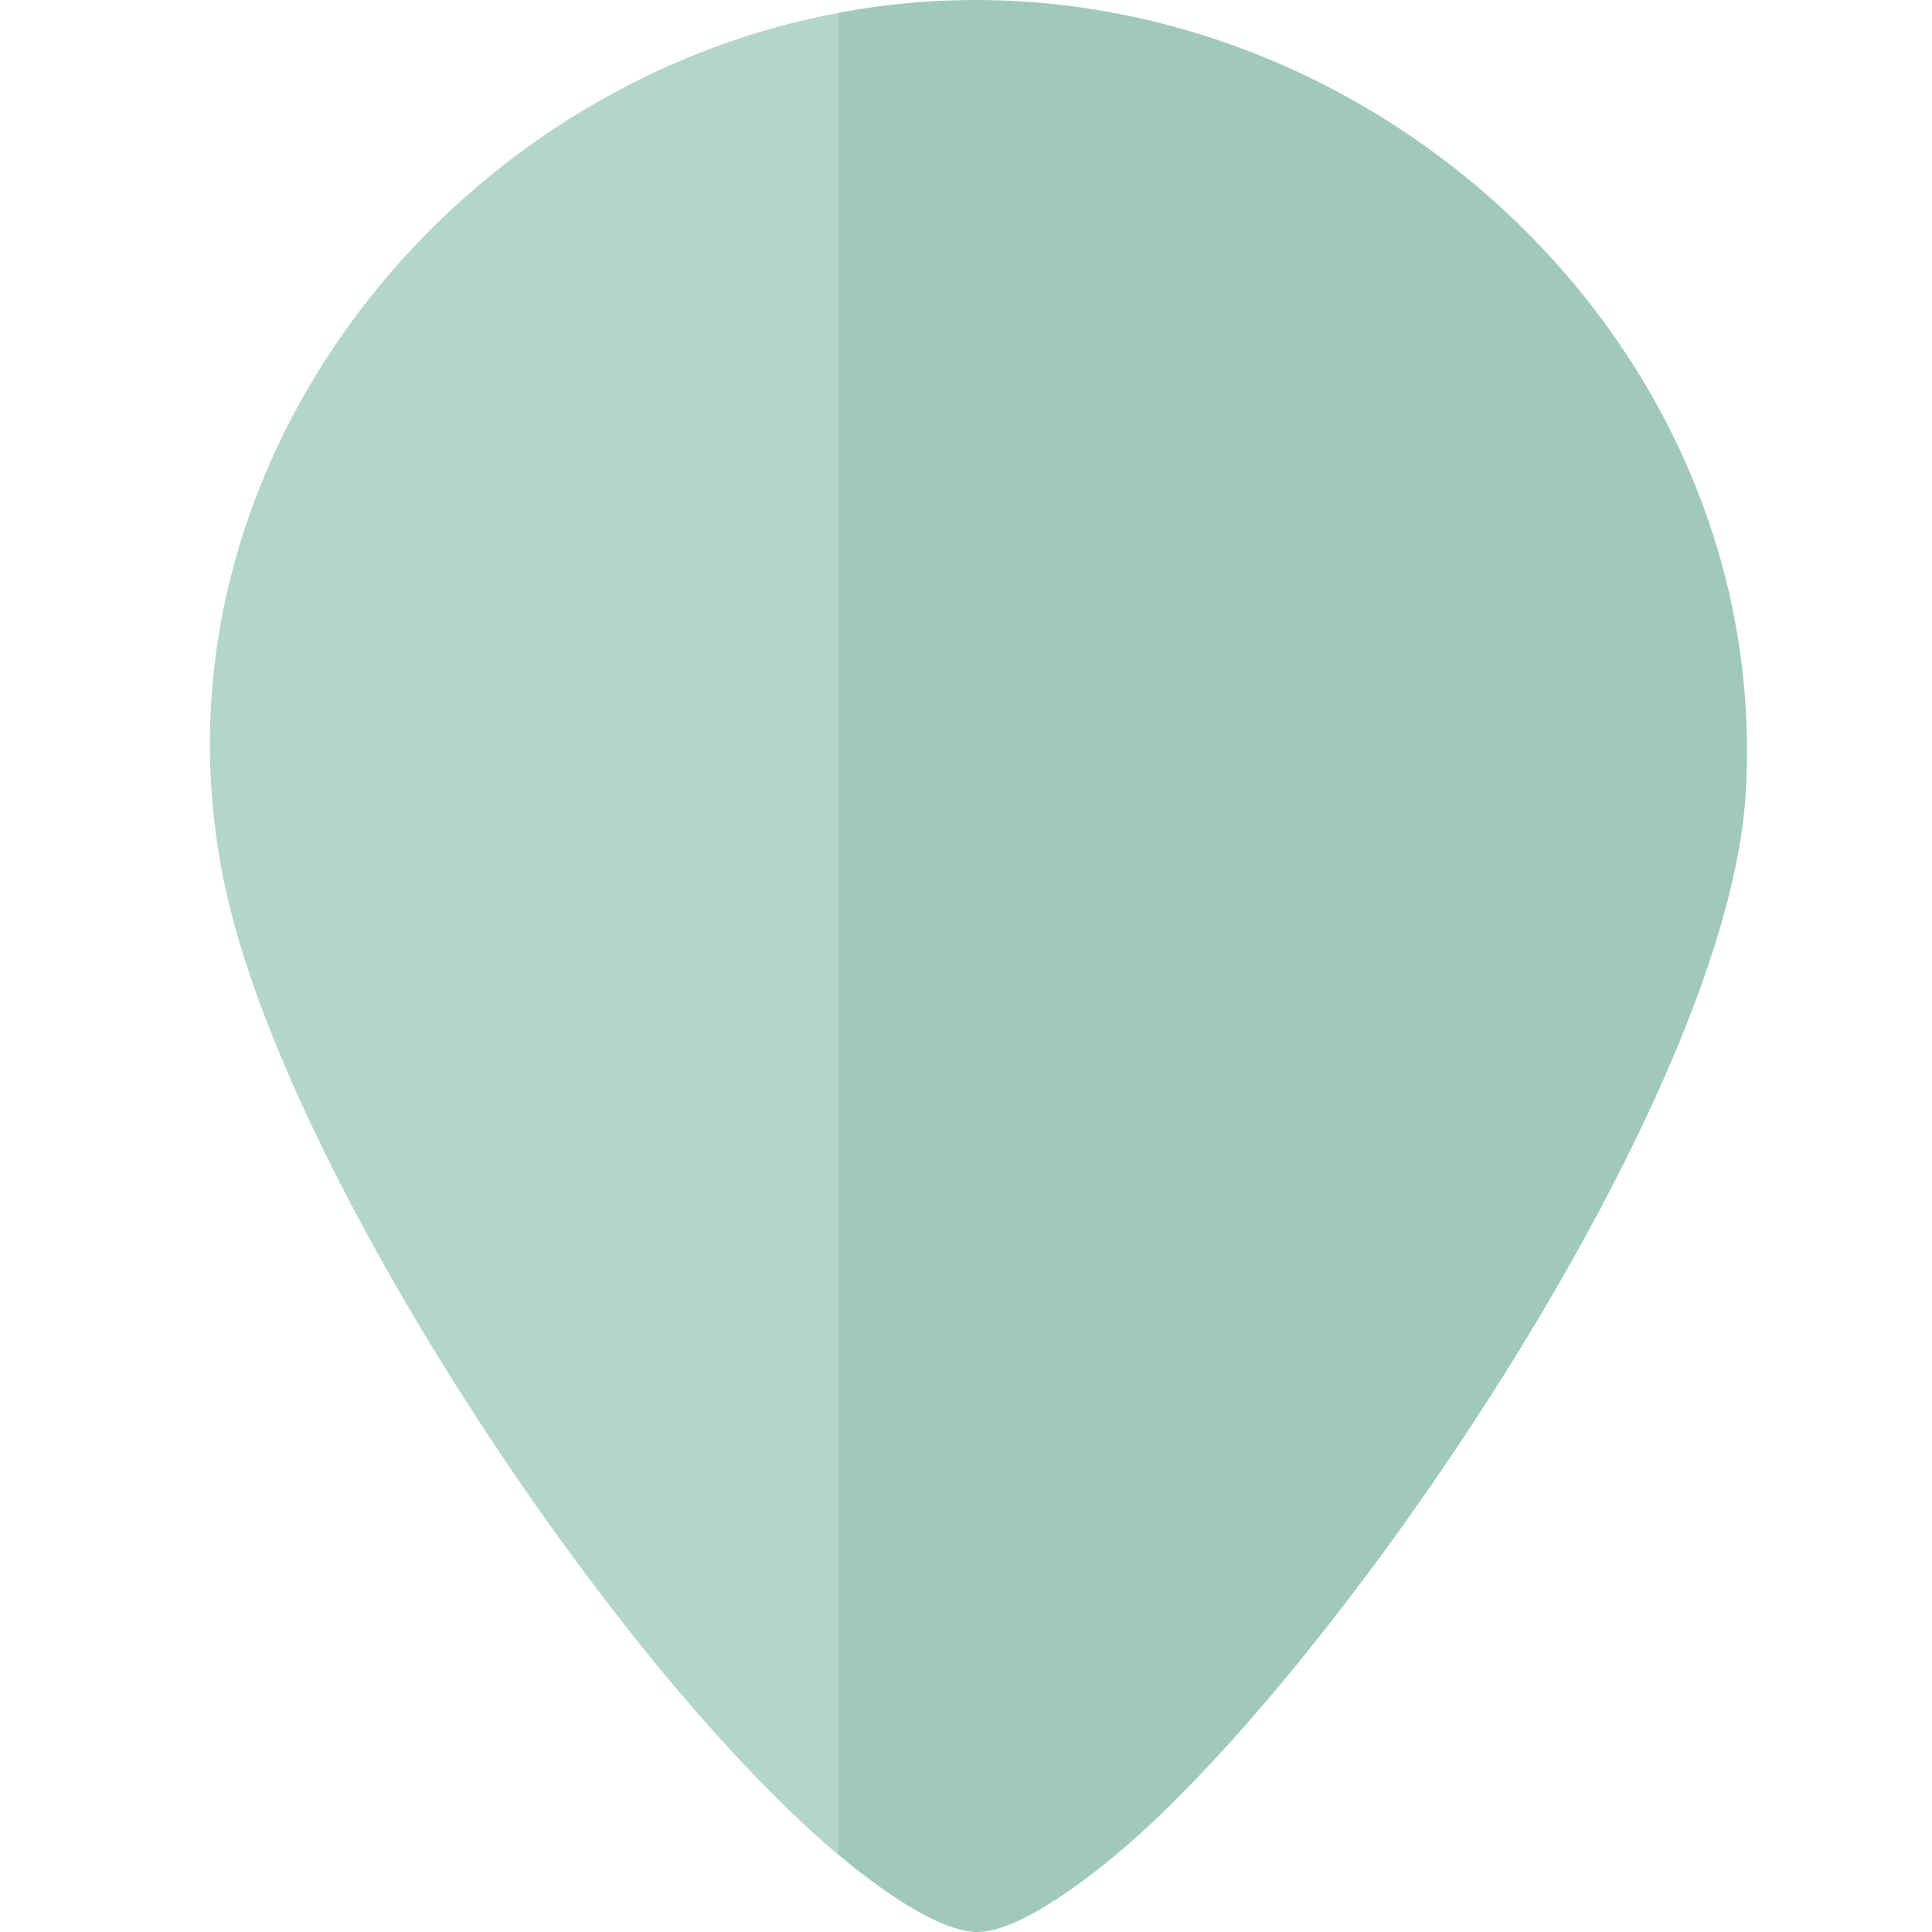 <svg width="40" height="40" viewBox="0 0 40 40" fill="none" xmlns="http://www.w3.org/2000/svg">
<path d="M4.831 19.067C6.391 24.887 12.52 34.14 17.048 38.135C17.135 38.212 17.237 38.301 17.349 38.393V0.268C8.862 1.862 2.502 10.377 4.831 19.067Z" fill="#B4D6CA"/>
<path d="M36.145 16.406C35.782 22.621 28.073 34.024 23.415 38.135C22.724 38.743 21.188 39.975 20.271 40C19.445 40.022 18.135 39.052 17.35 38.393V0.267C17.941 0.155 18.542 0.077 19.152 0.036C28.321 -0.591 36.691 7.101 36.145 16.406Z" fill="#A1C9BB"/>
</svg>
